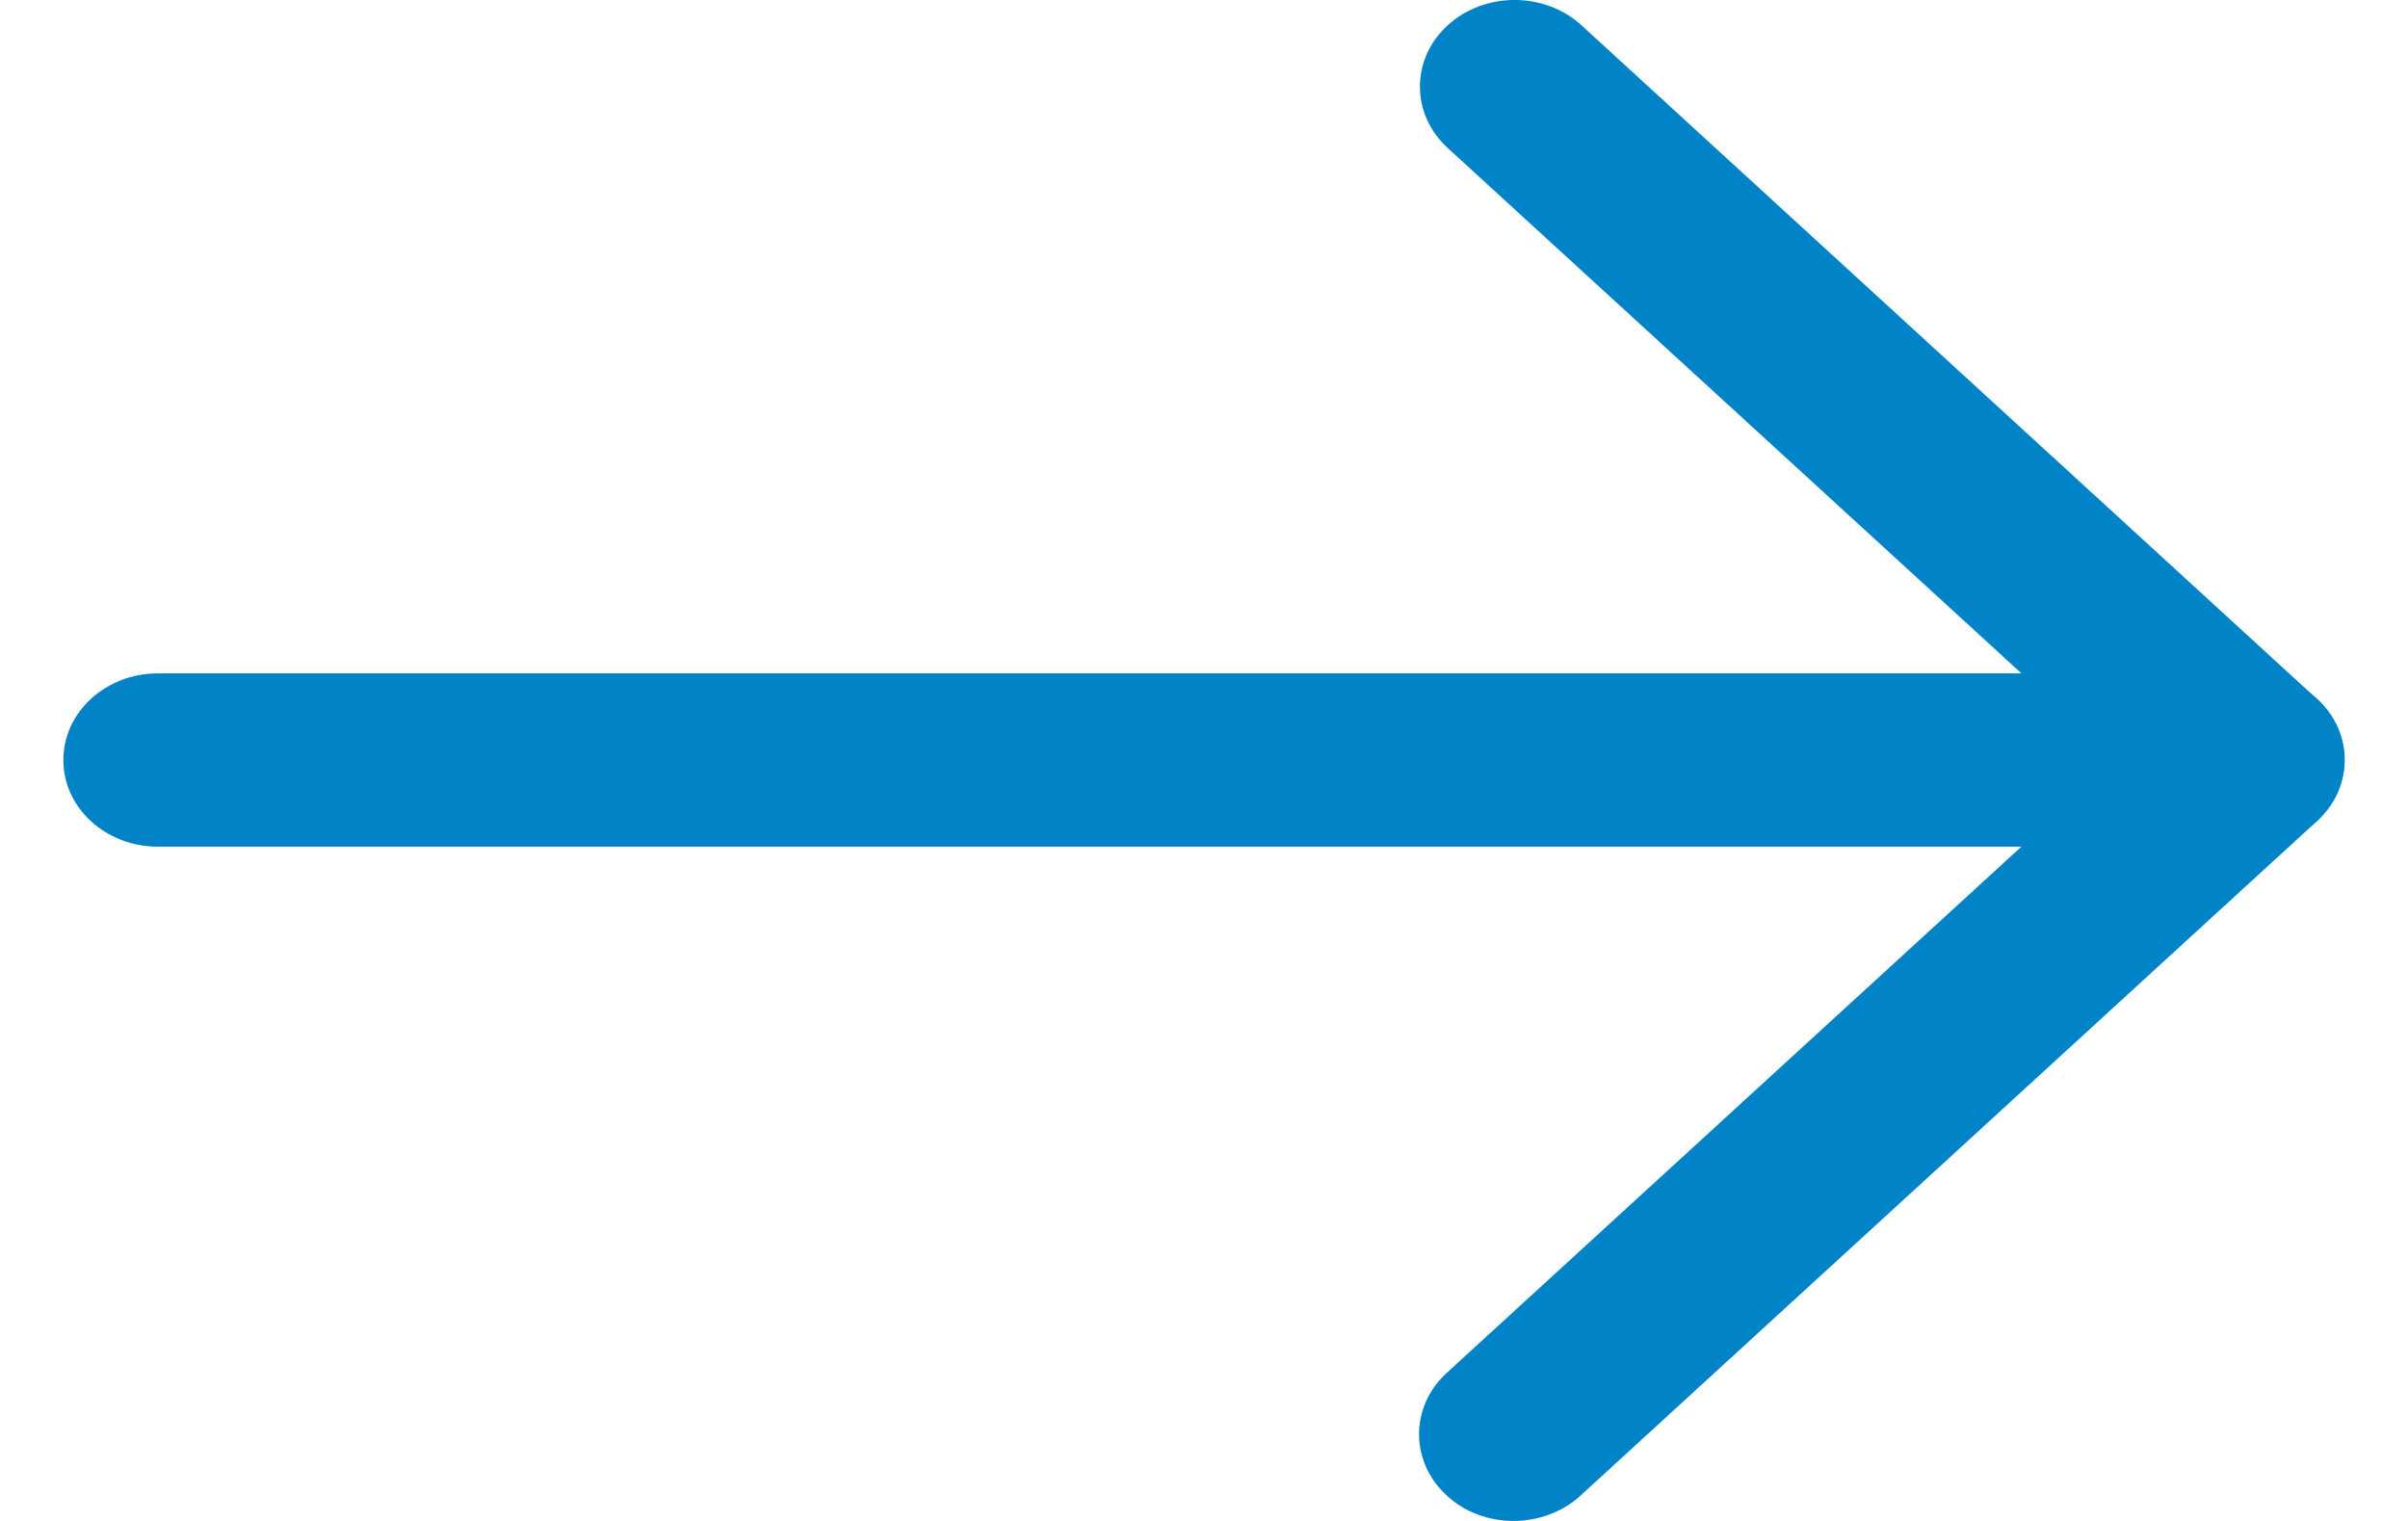<svg width="19" height="12" viewBox="0 0 19 12" fill="none" xmlns="http://www.w3.org/2000/svg">
<path d="M17.752 6.68H1.246C0.833 6.68 0.5 6.374 0.5 5.997C0.5 5.619 0.833 5.313 1.246 5.313H15.95L11.422 1.167C11.131 0.9 11.131 0.467 11.422 0.2C11.714 -0.067 12.187 -0.067 12.479 0.2L18.281 5.514C18.496 5.71 18.559 6.003 18.442 6.259C18.326 6.513 18.053 6.68 17.752 6.68Z" fill="#0084C7"/>
<path d="M11.942 12C11.751 12 11.56 11.934 11.415 11.799C11.124 11.532 11.124 11.099 11.415 10.832L17.225 5.512C17.517 5.245 17.99 5.245 18.281 5.512C18.573 5.779 18.573 6.212 18.281 6.479L12.472 11.799C12.325 11.934 12.133 12 11.942 12Z" fill="#0084C7"/>
</svg>
